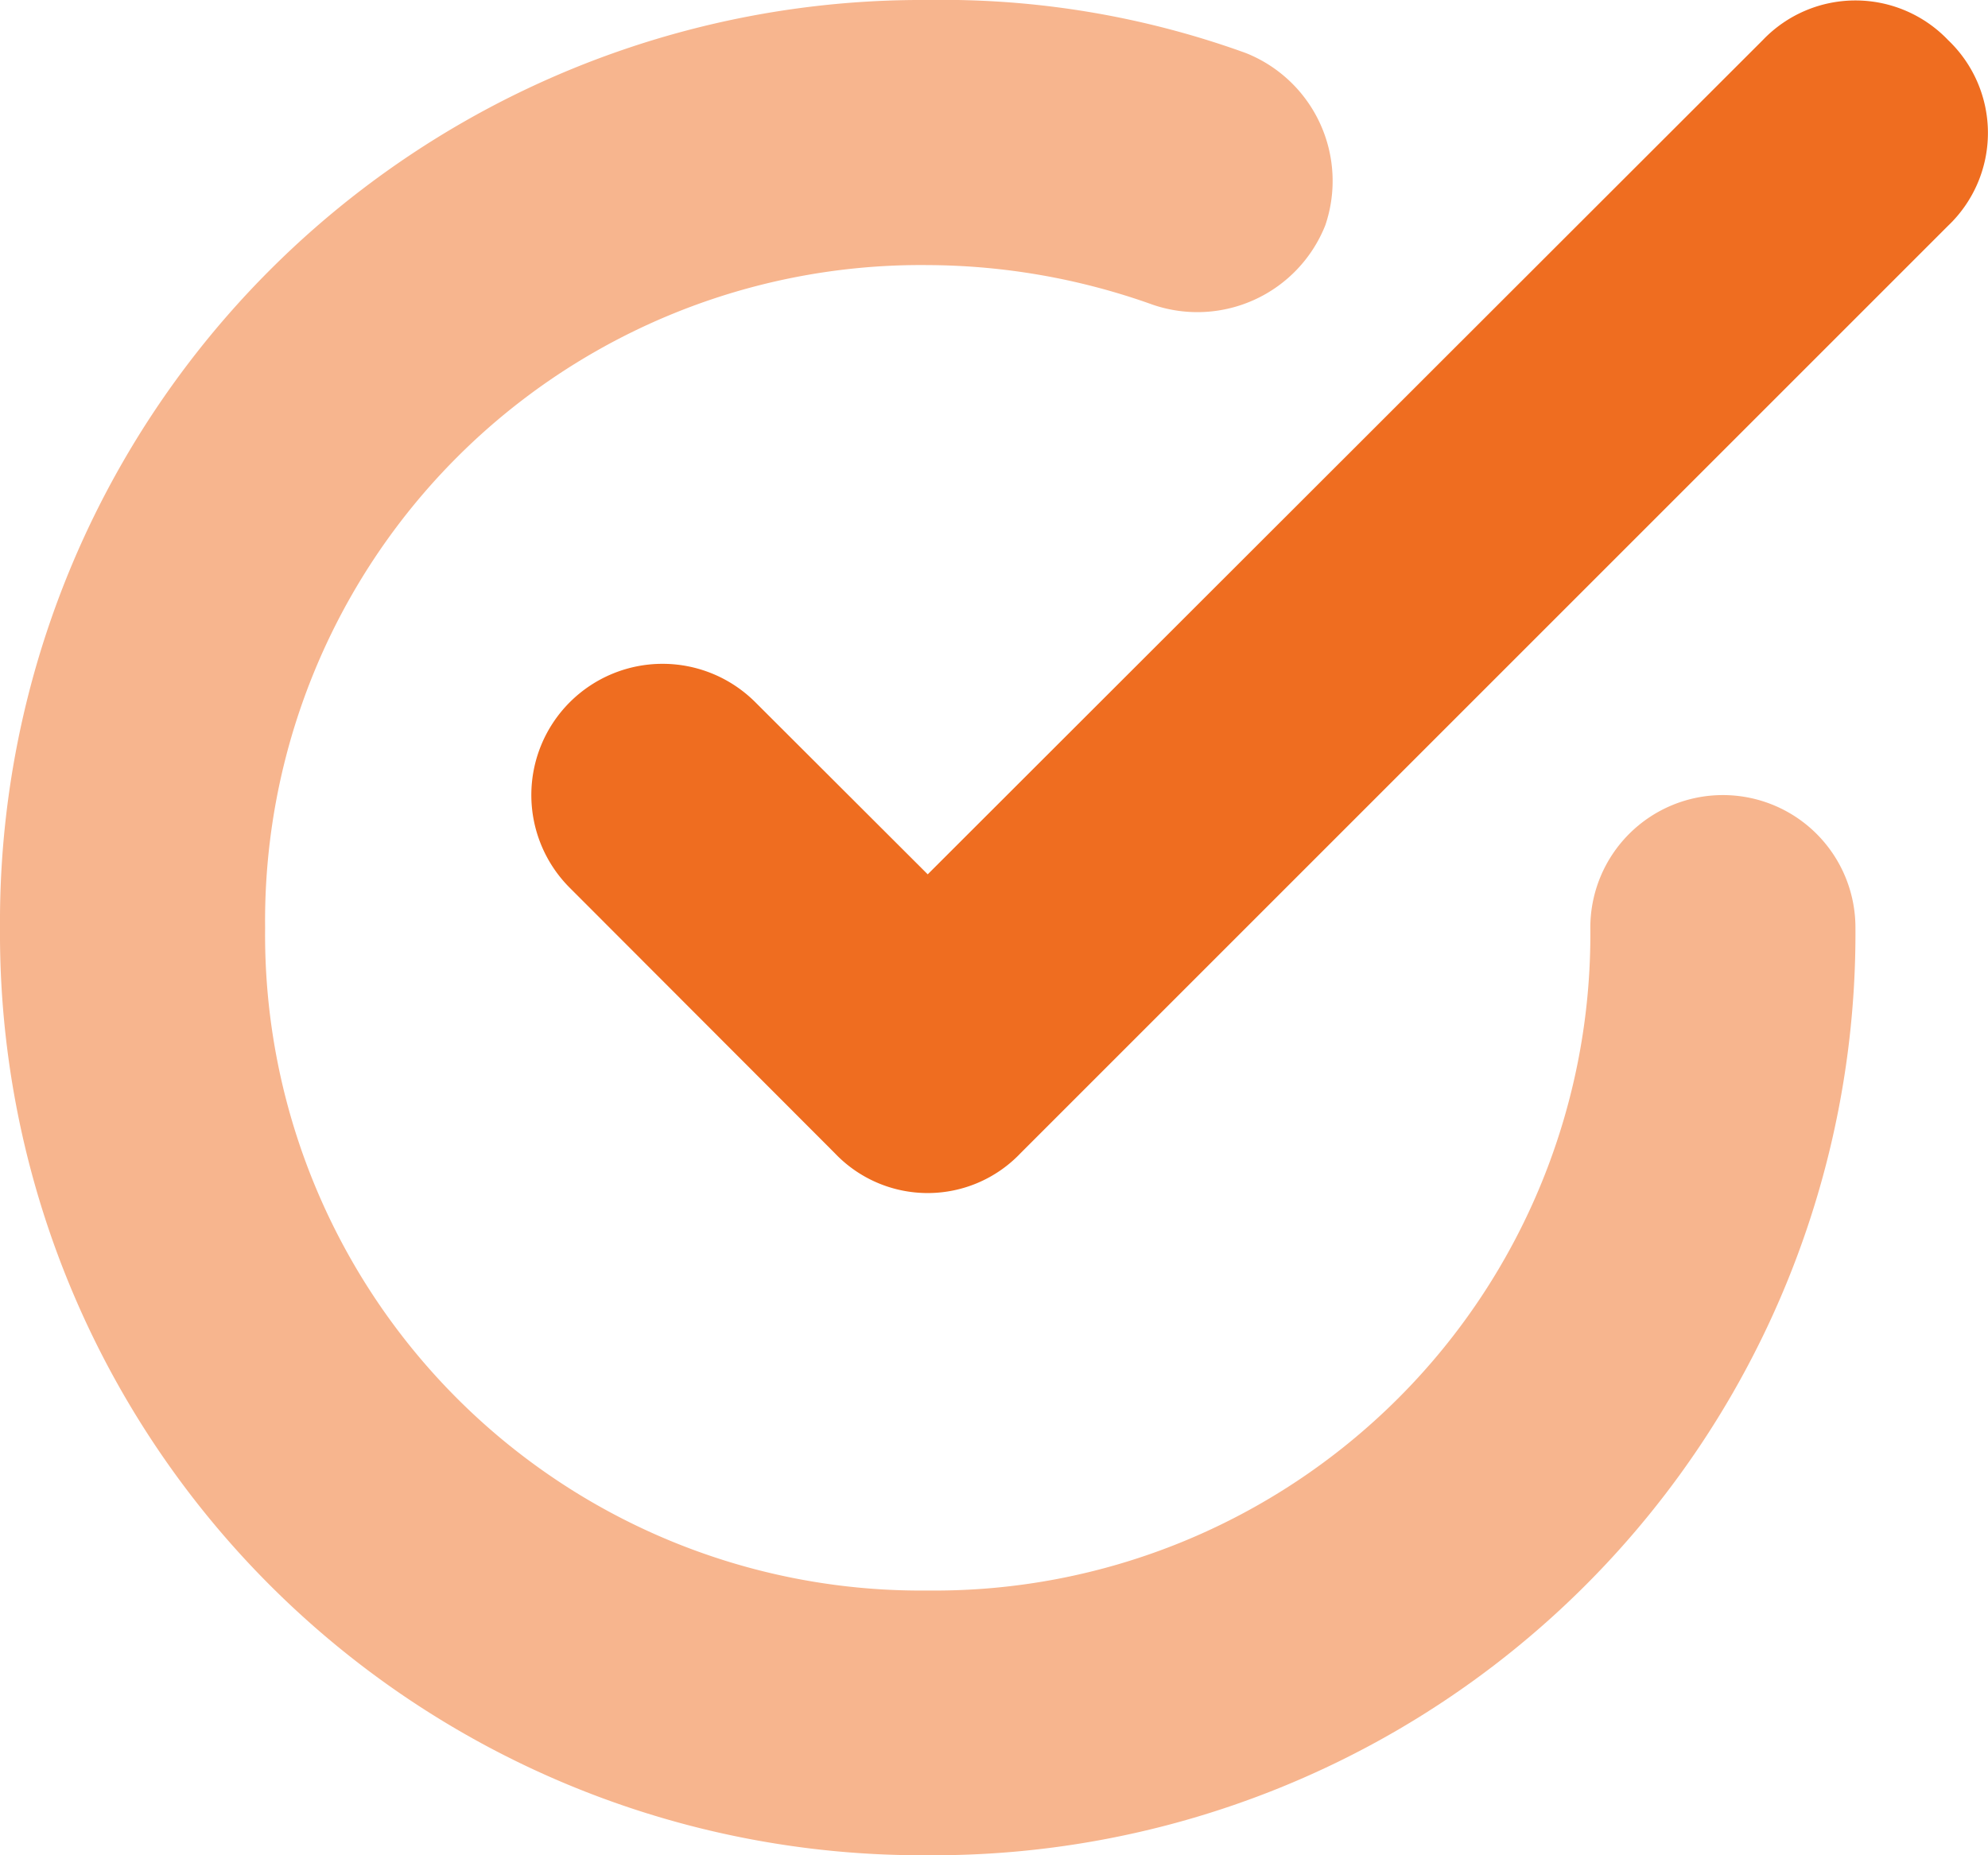 <svg xmlns="http://www.w3.org/2000/svg" width="21.371" height="19.946"><path d="M8.12 7.55a1.41 1.41 0 10-1.995 1.995l2.85 2.854a1.377 1.377 0 001.995 0l9.973-9.973a1.377 1.377 0 000-1.994 1.377 1.377 0 00-1.994 0L9.973 9.4z" fill="#ef6d20"/><path d="M9.973 19.946a9.91 9.91 0 009.973-9.973 1.424 1.424 0 00-2.85 0c.02 1.896-.724 3.72-2.065 5.06S11.87 17.12 9.973 17.1A7.05 7.05 0 012.85 9.976 7.05 7.05 0 019.973 2.85a7.245 7.245 0 012.422.427 1.48 1.48 0 001.852-.855A1.48 1.48 0 0013.392.57 9.58 9.58 0 009.973 0 9.91 9.91 0 000 9.973a9.91 9.91 0 009.973 9.973z" fill="#f7b58e"/></svg>